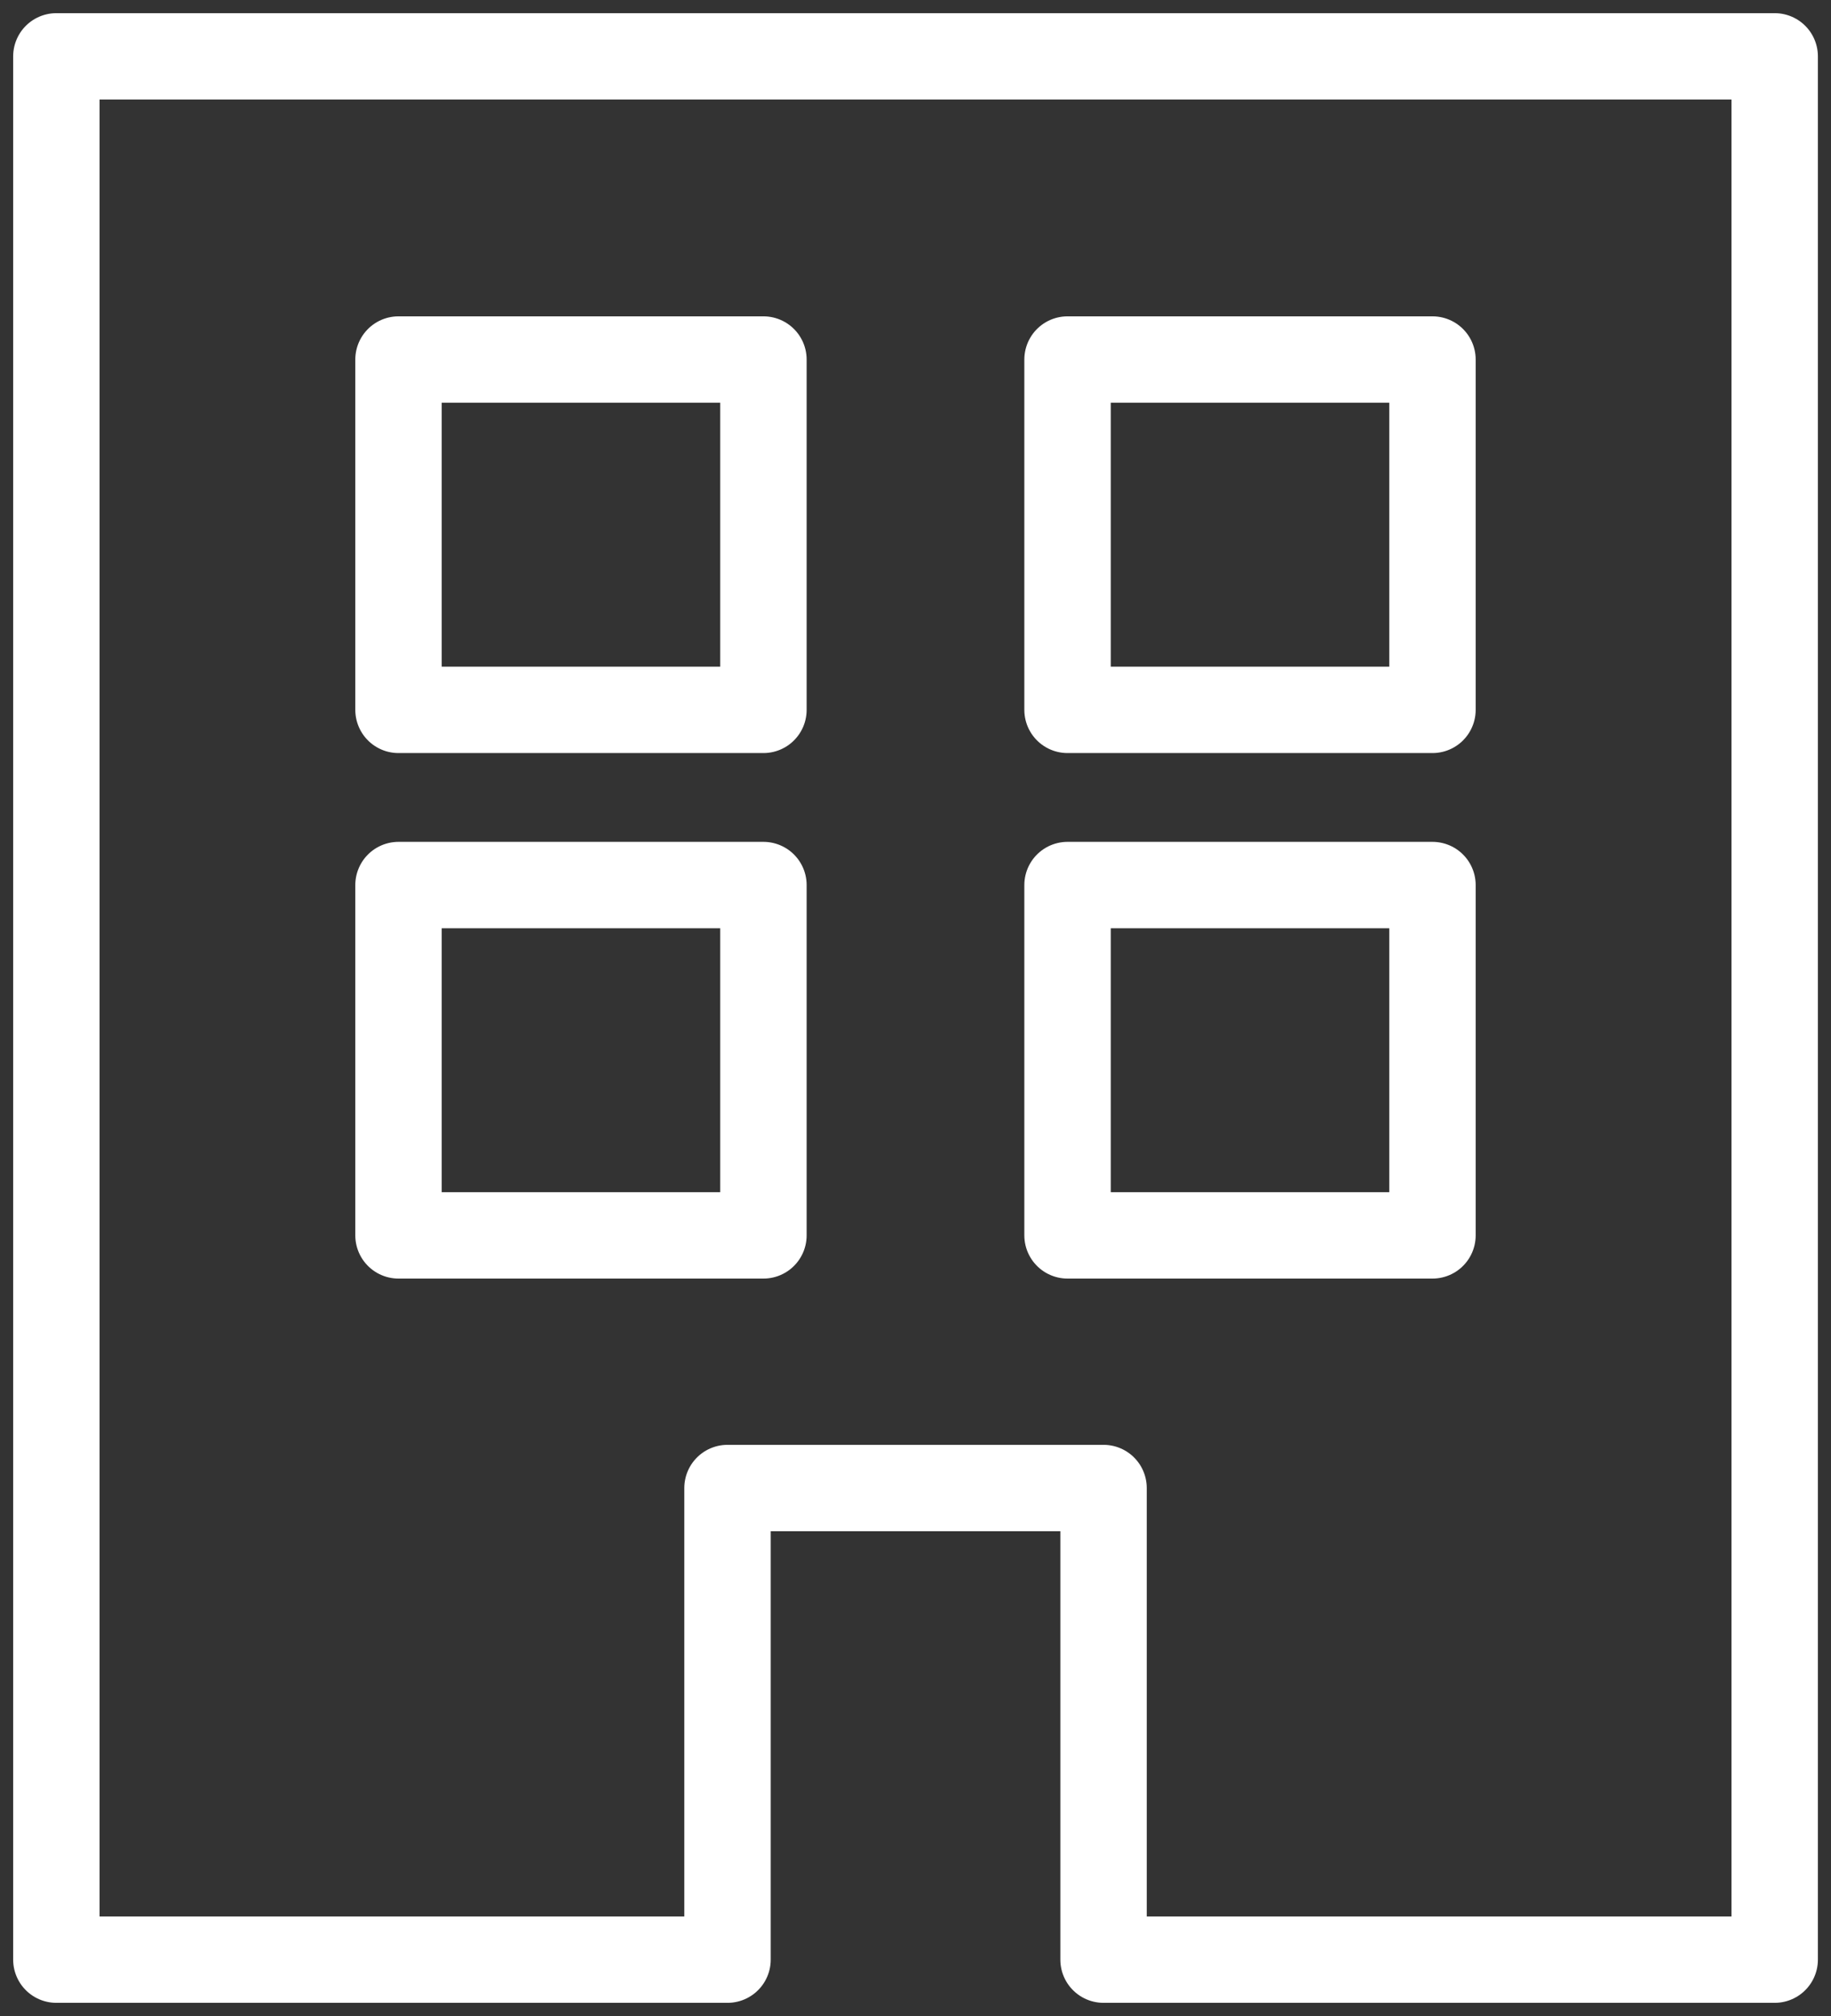 <svg id="グループ_24774" data-name="グループ 24774" xmlns="http://www.w3.org/2000/svg" xmlns:xlink="http://www.w3.org/1999/xlink" width="63.567" height="70" viewBox="0 0 63.567 70">
  <rect x="0" y="0" width="63.567" height="70" fill="#333333" stroke="none"/>
  <defs>
    <clipPath id="clip-path">
      <rect id="長方形_28075" data-name="長方形 28075" width="63.567" height="70" fill="none" stroke="#fff" stroke-width="3"/>
    </clipPath>
  </defs>
  <g id="グループ_24773" data-name="グループ 24773" transform="translate(0 0)">
    <g id="グループ_24772" data-name="グループ 24772" clip-path="url(#clip-path)">
      <path id="パス_67668" data-name="パス 67668" d="M3.5,3.5V69.586H26.8V53.211H39.855V69.586h23.3V3.5Z" transform="translate(-1.543 -1.543)" fill="none" stroke="#fff" stroke-linecap="round" stroke-linejoin="round" stroke-width="3"/>
    </g>
  </g>
  <rect id="長方形_28077" data-name="長方形 28077" width="12.669" height="12.164" transform="translate(13.835 12.484)" fill="none" stroke="#fff" stroke-linecap="round" stroke-linejoin="round" stroke-width="3"/>
  <rect id="長方形_28079" data-name="長方形 28079" width="12.669" height="12.164" transform="translate(37.062 12.484)" fill="none" stroke="#fff" stroke-linecap="round" stroke-linejoin="round" stroke-width="3"/>
  <rect id="長方形_28081" data-name="長方形 28081" width="12.669" height="12.164" transform="translate(13.835 30.731)" fill="none" stroke="#fff" stroke-linecap="round" stroke-linejoin="round" stroke-width="3"/>
  <rect id="長方形_28083" data-name="長方形 28083" width="12.669" height="12.164" transform="translate(37.062 30.731)" fill="none" stroke="#fff" stroke-linecap="round" stroke-linejoin="round" stroke-width="3"/>
</svg>
